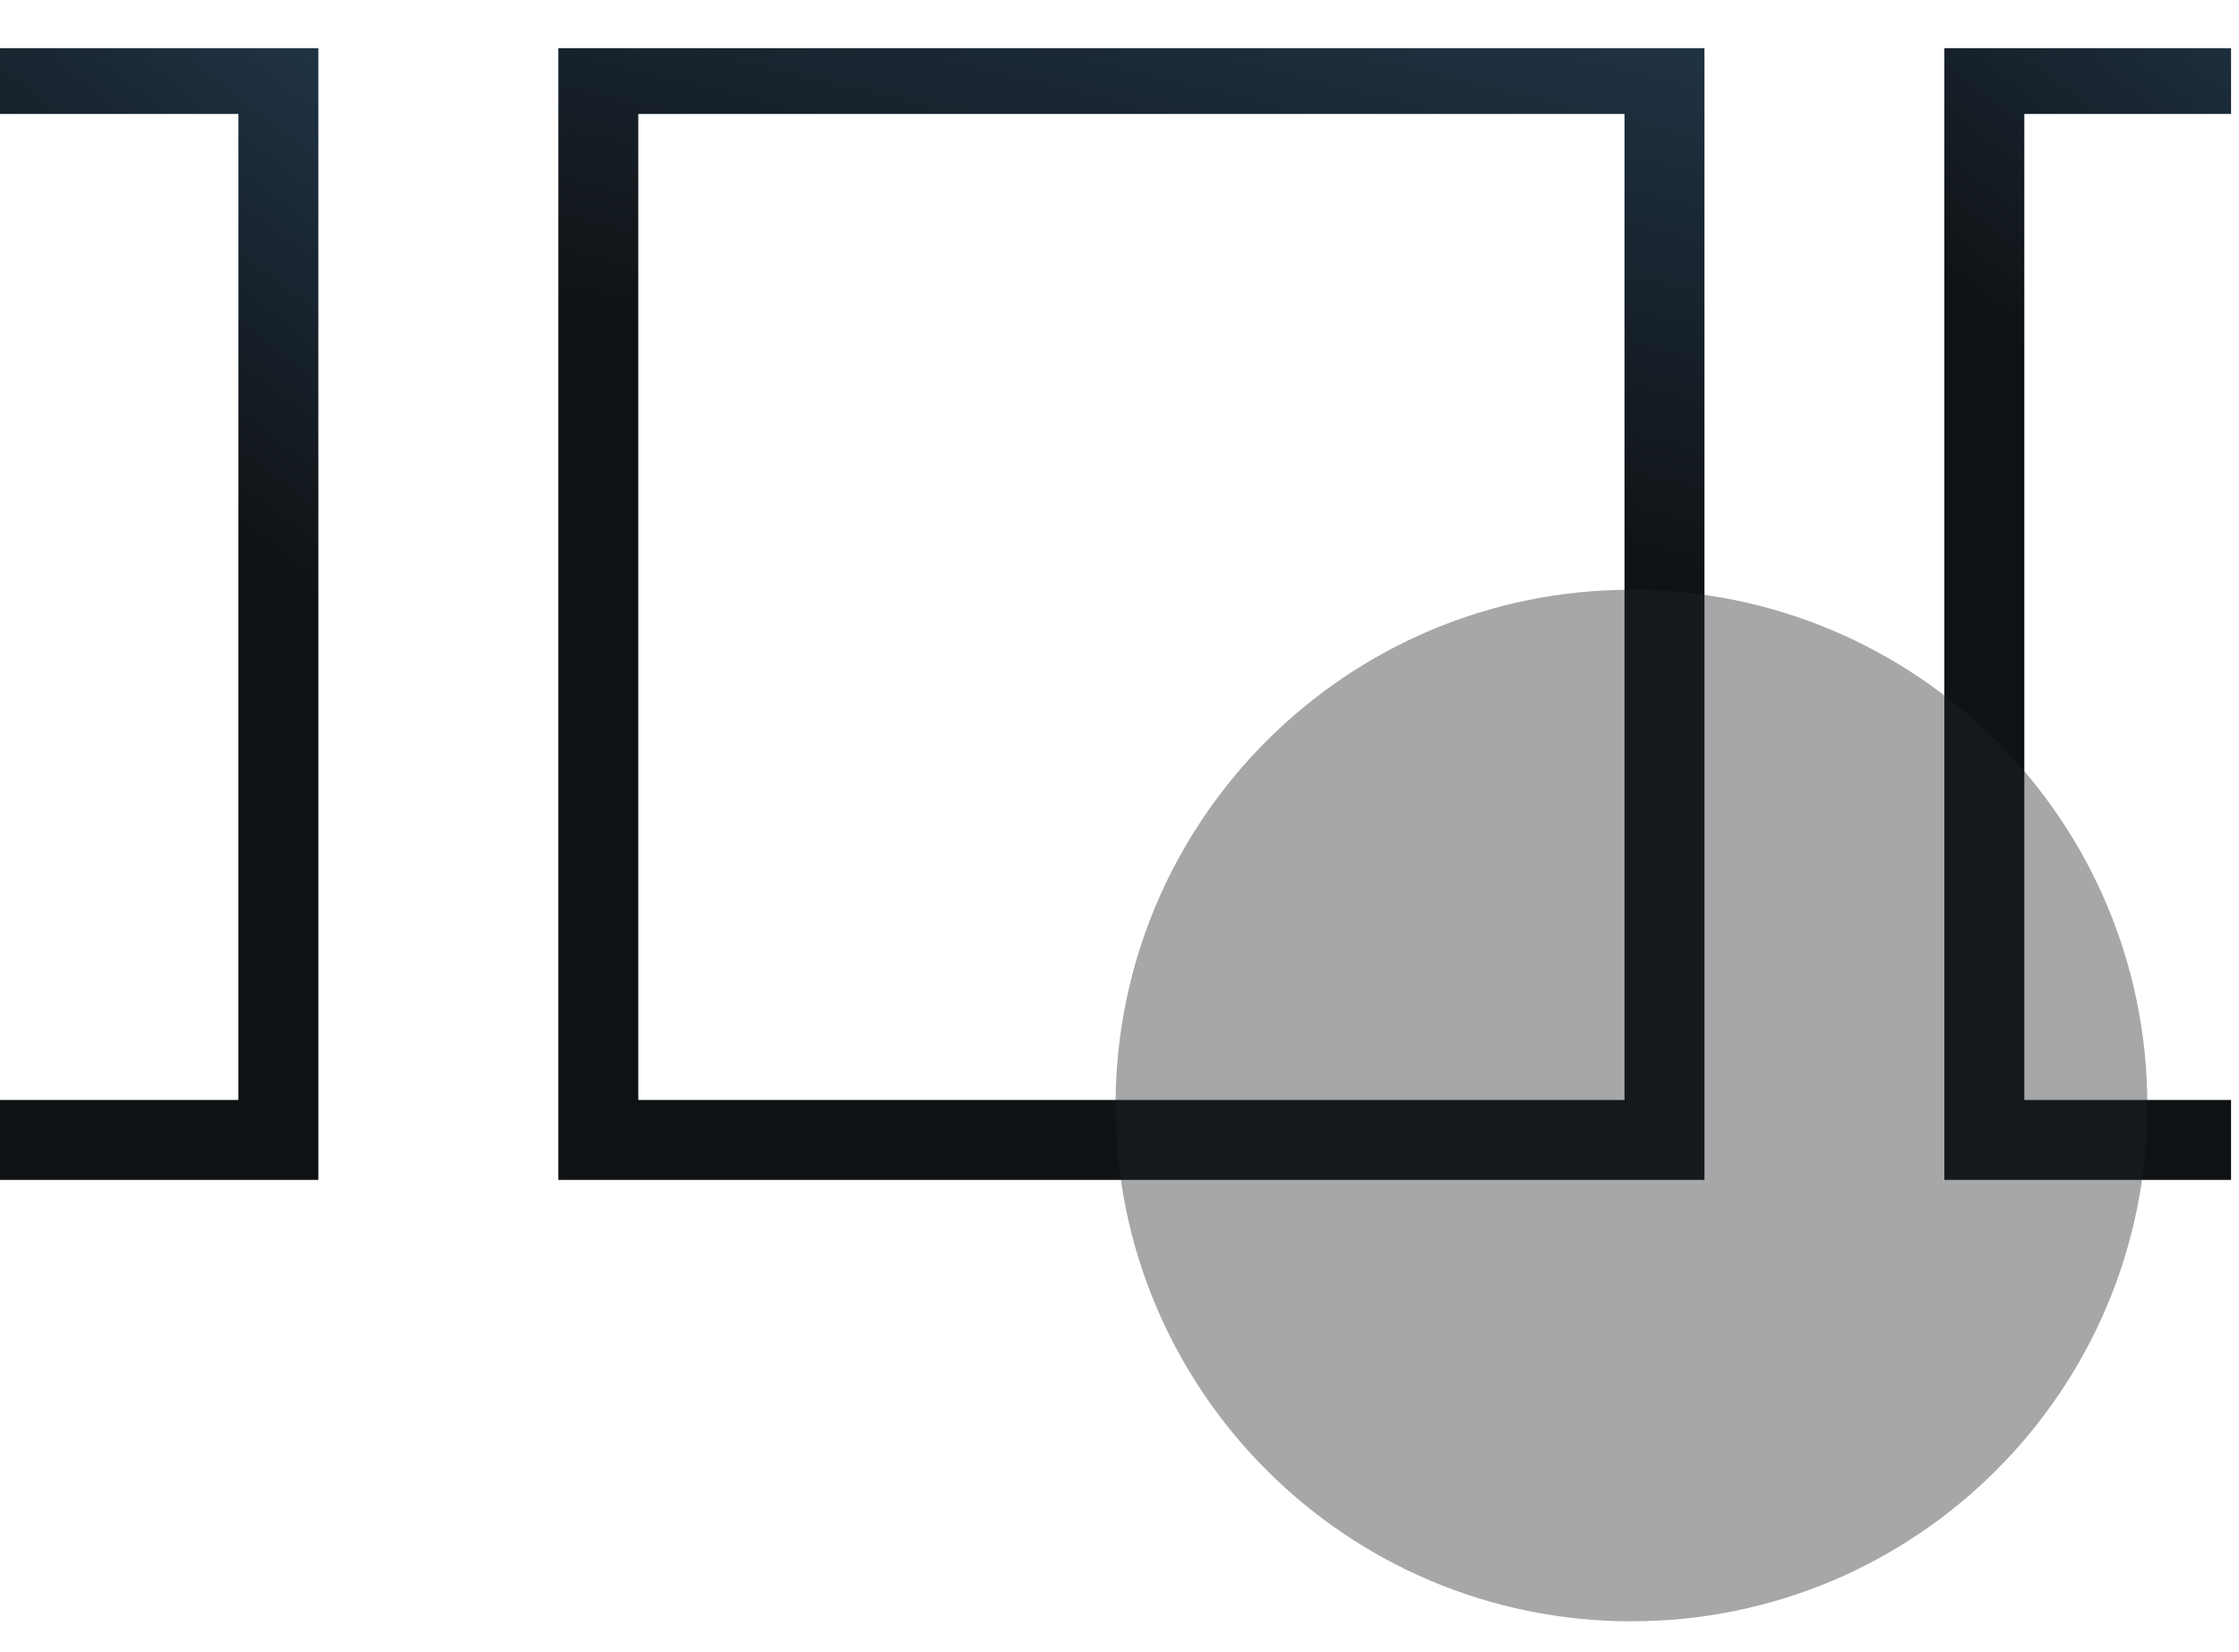 <svg xmlns="http://www.w3.org/2000/svg" width="42" height="31" viewBox="0 0 42 31" fill="none"><g clip-path="url(#clip0_601_27641)"><path d="M31.223 1.388H11.223V21.388H31.223V1.388Z" stroke="url(#paint0_linear_601_27641)" stroke-width="1.5" stroke-miterlimit="10"></path><path d="M43.445 21.388H37.223V1.388H43.445" stroke="url(#paint1_linear_601_27641)" stroke-width="1.5" stroke-miterlimit="10"></path><path d="M-1 1.388H5.222V21.388H-1" stroke="url(#paint2_linear_601_27641)" stroke-width="1.5" stroke-miterlimit="10"></path><path d="M30.603 30.42C35.948 30.42 40.281 26.087 40.281 20.743C40.281 15.398 35.948 11.065 30.603 11.065C25.259 11.065 20.926 15.398 20.926 20.743C20.926 26.087 25.259 30.42 30.603 30.42Z" fill="#212529" fill-opacity="0.4"></path></g><defs><linearGradient id="paint0_linear_601_27641" x1="27.875" y1="9.946" x2="30.91" y2="-2.697" gradientUnits="userSpaceOnUse"><stop stop-color="#0F1214"></stop><stop offset="1" stop-color="#253D54"></stop></linearGradient><linearGradient id="paint1_linear_601_27641" x1="42.403" y1="9.946" x2="48.87" y2="1.564" gradientUnits="userSpaceOnUse"><stop stop-color="#0F1214"></stop><stop offset="1" stop-color="#253D54"></stop></linearGradient><linearGradient id="paint2_linear_601_27641" x1="4.181" y1="9.946" x2="10.647" y2="1.564" gradientUnits="userSpaceOnUse"><stop stop-color="#0F1214"></stop><stop offset="1" stop-color="#253D54"></stop></linearGradient><clipPath id="clip0_601_27641"><rect width="41.851" height="30" fill="white" transform="translate(0 0.904)"></rect></clipPath></defs></svg>